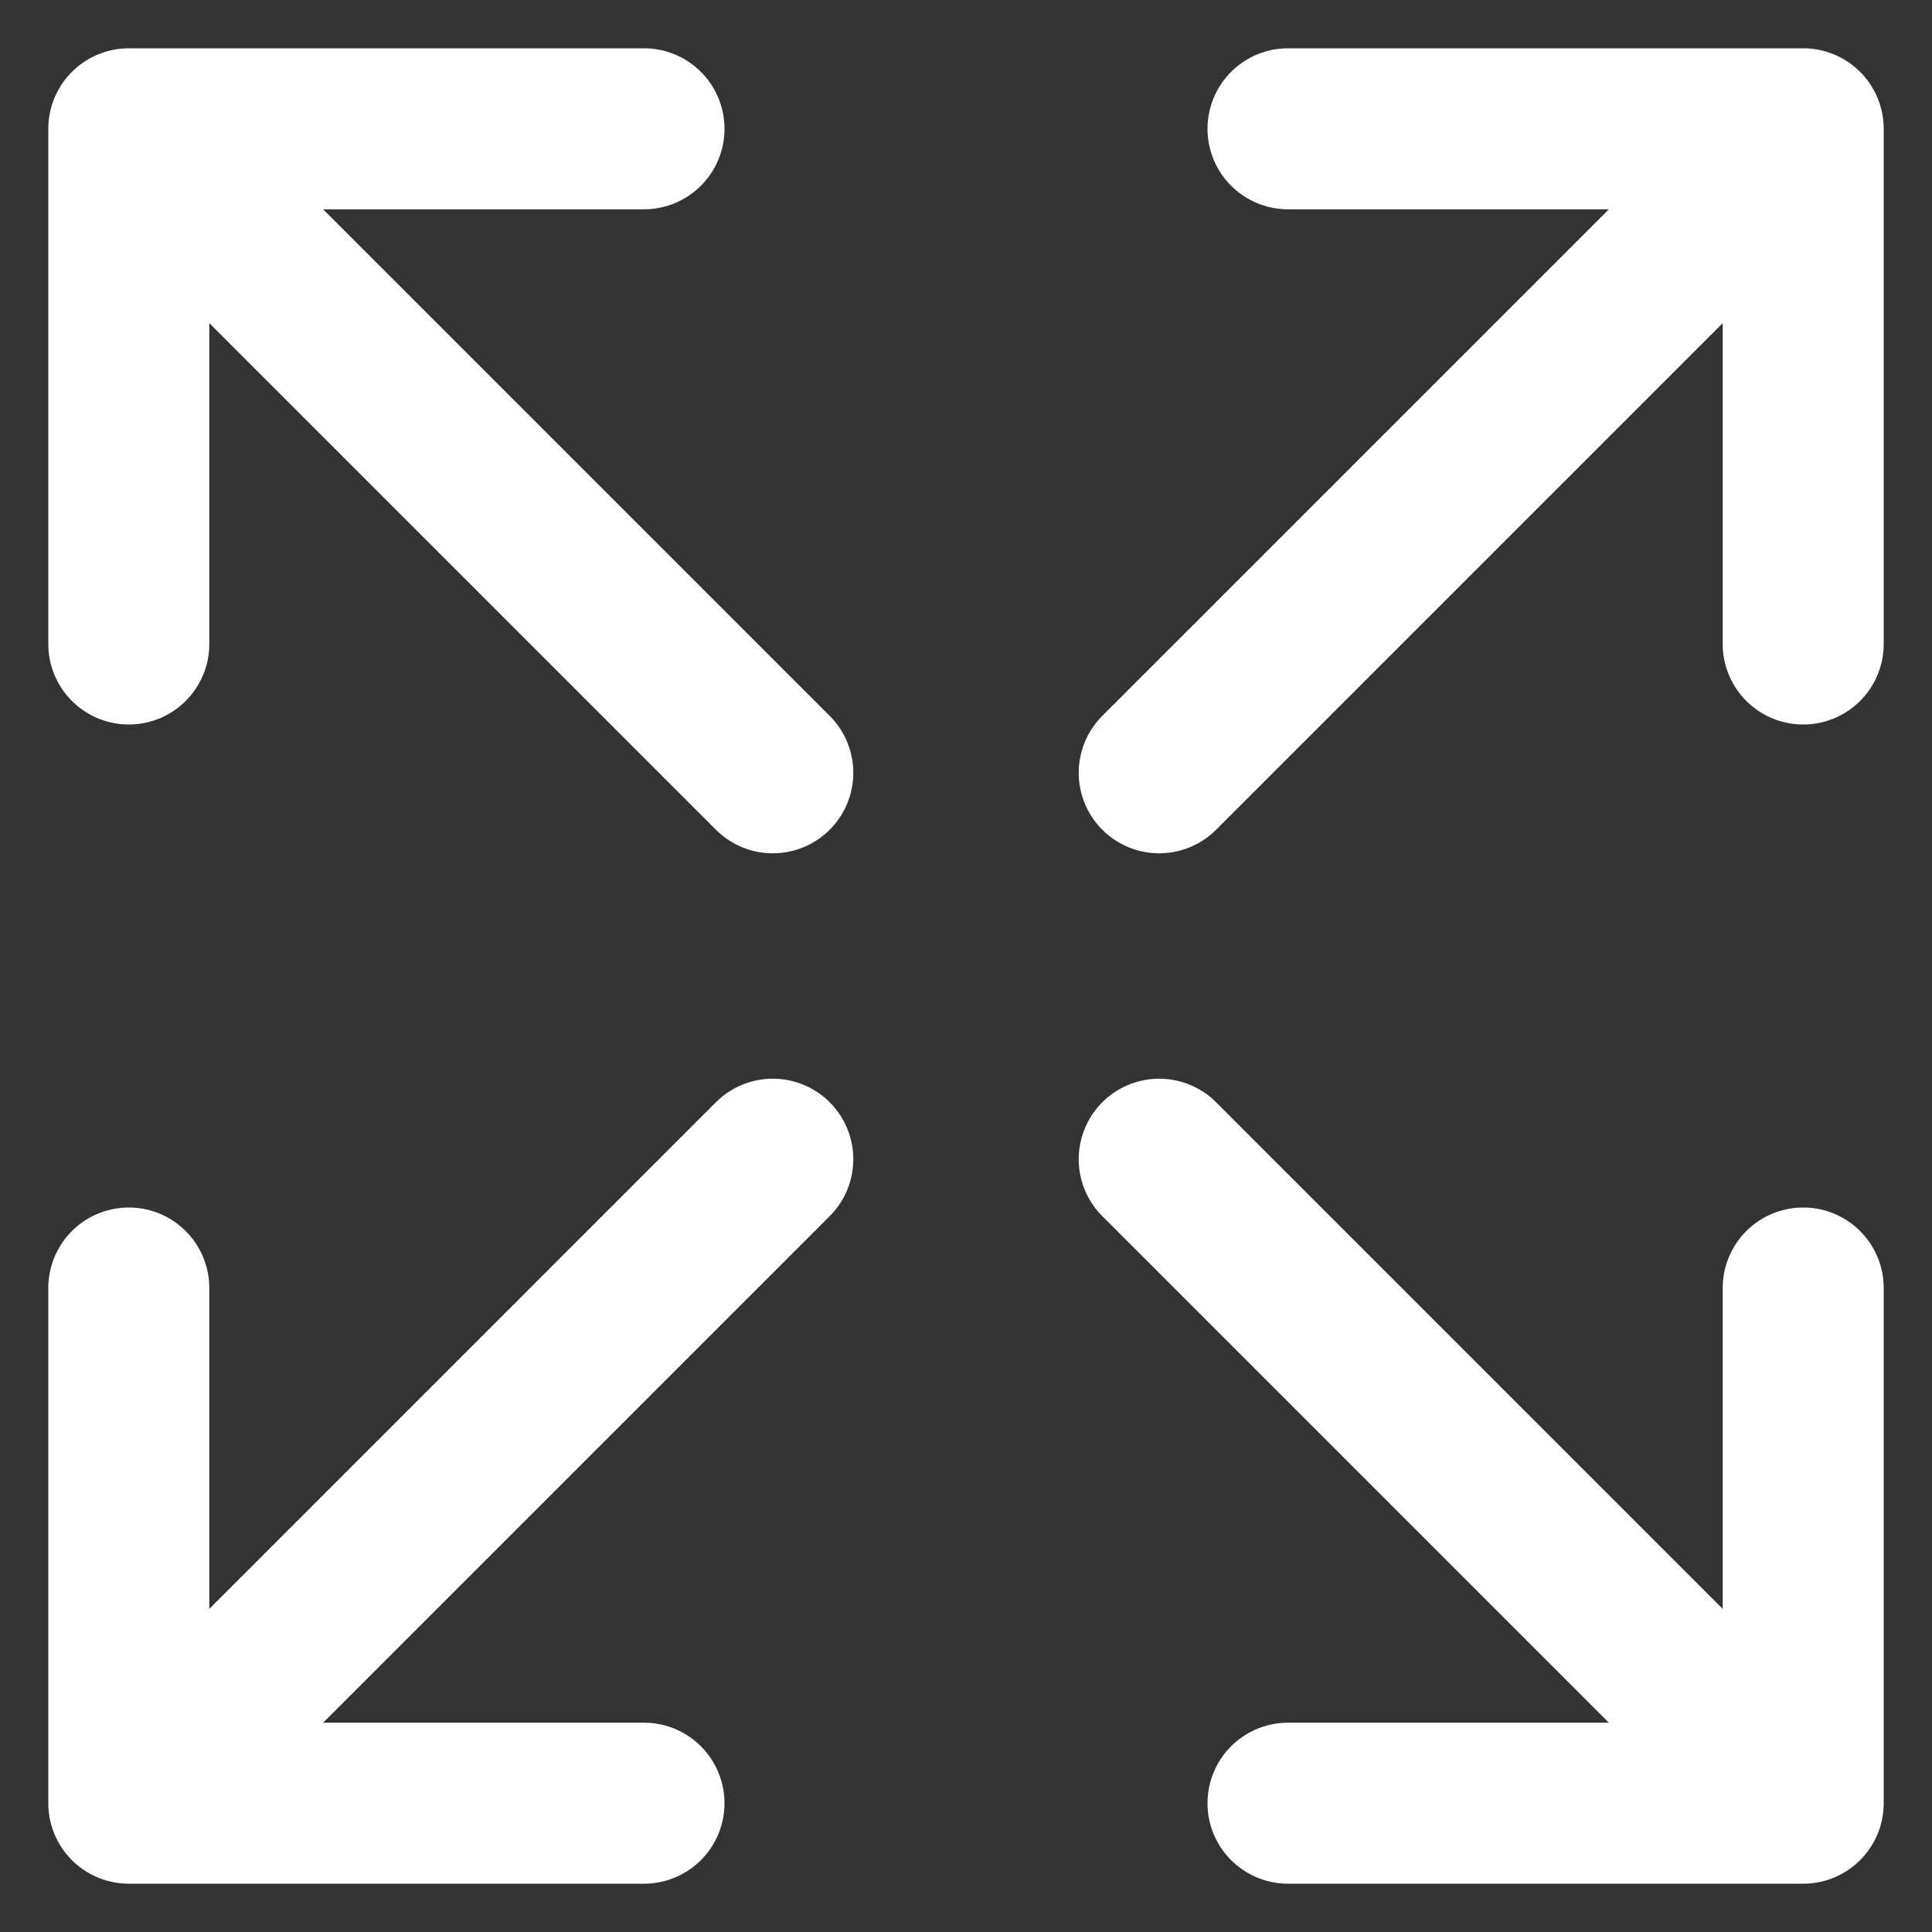 <svg xmlns="http://www.w3.org/2000/svg" width="30" height="30" viewBox="0 0 30 30" fill="none"><rect x="0" y="0" width="30" height="30" fill="#333333" stroke="none"/><path d="M18 12L28 2M28 2H20M28 2V10M12 12L2 2M2 2H10M2 2V10M18 18L28 28M28 28H20M28 28V20M12 18L2 28M2 28H10M2 28V20" stroke="white" stroke-width="2.5" stroke-linecap="round" stroke-linejoin="round"></path></svg>
